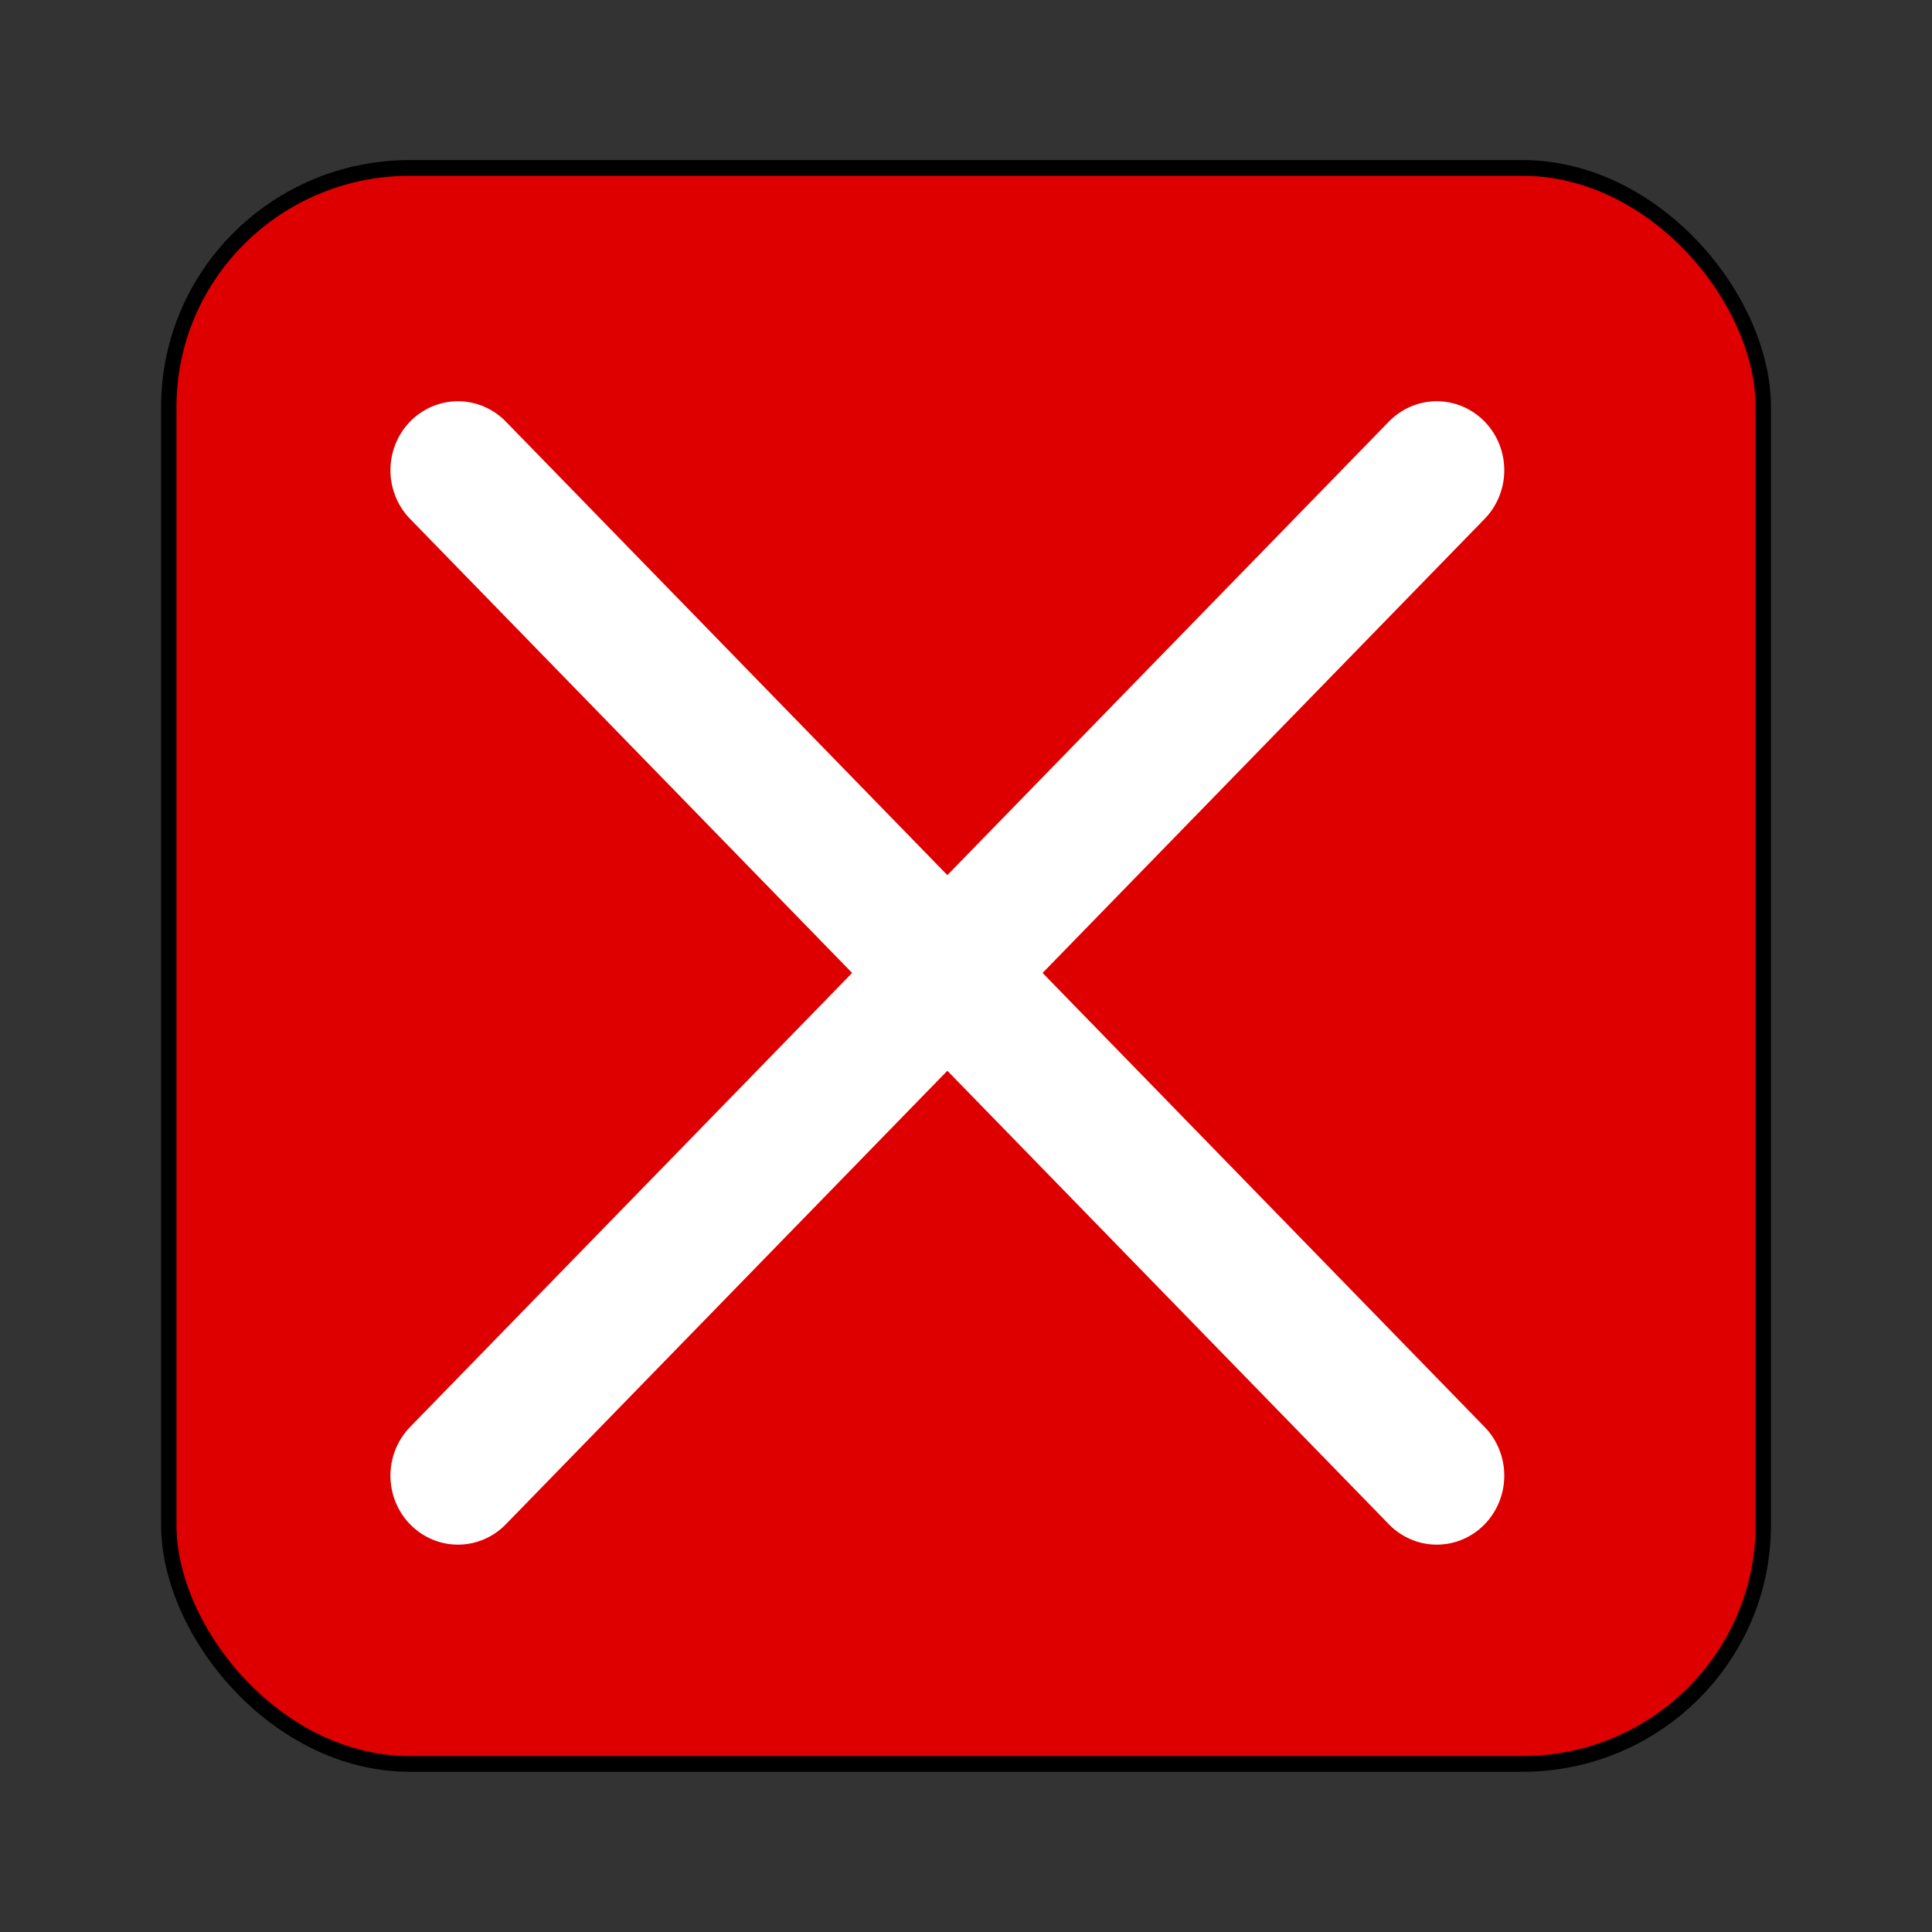<?xml version="1.0" encoding="UTF-8" standalone="no"?>
<svg
   inkscape:export-ydpi="90"
   inkscape:export-xdpi="90"
   inkscape:export-filename="false.png"
   sodipodi:docname="false.svg"
   inkscape:version="1.2.1 (9c6d41e410, 2022-07-14)"
   id="svg8"
   version="1.1"
   viewBox="0 0 12.7 12.7"
   height="48"
   width="48"
   xmlns:inkscape="http://www.inkscape.org/namespaces/inkscape"
   xmlns:sodipodi="http://sodipodi.sourceforge.net/DTD/sodipodi-0.dtd"
   xmlns="http://www.w3.org/2000/svg"
   xmlns:svg="http://www.w3.org/2000/svg"
   xmlns:rdf="http://www.w3.org/1999/02/22-rdf-syntax-ns#"
   xmlns:cc="http://creativecommons.org/ns#"
   xmlns:dc="http://purl.org/dc/elements/1.1/">
  <rect x="0" y="0" width="12.7" height="12.7" fill="#333333" stroke="none"/>
  <defs
     id="defs2" />
  <sodipodi:namedview
     inkscape:window-maximized="1"
     inkscape:window-y="-8"
     inkscape:window-x="-8"
     inkscape:window-height="1009"
     inkscape:window-width="1920"
     inkscape:guide-bbox="true"
     showguides="true"
     units="px"
     showgrid="false"
     inkscape:document-rotation="0"
     inkscape:current-layer="layer1"
     inkscape:document-units="mm"
     inkscape:cy="40.32958"
     inkscape:cx="5.2682784"
     inkscape:zoom="8.2569668"
     inkscape:pageshadow="2"
     inkscape:pageopacity="0.0"
     borderopacity="1.0"
     bordercolor="#666666"
     pagecolor="#ffffff"
     id="base"
     inkscape:pagecheckerboard="0"
     fit-margin-top="0"
     fit-margin-left="0"
     fit-margin-right="0"
     fit-margin-bottom="0"
     inkscape:snap-bbox="true"
     inkscape:bbox-paths="true"
     inkscape:bbox-nodes="true"
     inkscape:snap-midpoints="true"
     inkscape:object-paths="true"
     inkscape:snap-global="false"
     inkscape:showpageshadow="2"
     inkscape:deskcolor="#d1d1d1">
    <sodipodi:guide
       id="guide14"
       orientation="1,0"
       position="-2.471617e-08,4.438"
       inkscape:locked="false" />
    <sodipodi:guide
       position="2.105,7.395"
       orientation="-0.711,0.703"
       id="guide2079"
       inkscape:locked="false" />
  </sodipodi:namedview>
  <g
     id="layer1"
     inkscape:groupmode="layer"
     inkscape:label="Calque 1"
     transform="translate(-0.92,-0.342)">
    <g
       id="g919"
       transform="matrix(2.731,0,0,2.791,-0.483,-10.628)"
       style="stroke:#000000;stroke-width:0.575;stroke-opacity:1">
      <rect
         ry="0.563"
         y="4.326"
         x="0.92"
         height="3.759"
         width="3.838"
         id="rect12"
         style="fill:#de0000;fill-opacity:1;fill-rule:evenodd;stroke:#000000;stroke-width:0.037;stroke-linecap:round;stroke-linejoin:round;stroke-opacity:1"
         rx="0.58" />
      <path
         style="fill:#ffffff;stroke:#ffffff;stroke-width:0.325;stroke-linecap:round;stroke-linejoin:miter;stroke-miterlimit:4;stroke-dasharray:none;stroke-opacity:1"
         d="M 1.616,5.038 3.972,7.406"
         id="path841" />
      <path
         id="path843"
         d="M 3.972,5.038 1.616,7.406"
         style="fill:none;stroke:#ffffff;stroke-width:0.325;stroke-linecap:round;stroke-linejoin:miter;stroke-miterlimit:4;stroke-dasharray:none;stroke-opacity:1" />
    </g>
    <g
       id="g923"
       transform="matrix(2.732,0,0,2.788,-15.859,15.293)"
       style="stroke-width:0.553">
      <rect
         style="fill:#00bf00;fill-opacity:1;fill-rule:evenodd;stroke:#000000;stroke-width:0.036;stroke-linecap:round;stroke-linejoin:round;stroke-opacity:1"
         id="rect10"
         width="3.838"
         height="3.759"
         x="0.92"
         y="0.342"
         ry="0.563"
         rx="0.58" />
      <path
         style="fill:#ffffff;stroke:none;stroke-width:0.146px;stroke-linecap:butt;stroke-linejoin:miter;stroke-opacity:1"
         d="M 1.462,1.75 C 1.363,2.403 1.787,2.704 2.382,3.475 2.724,3.211 3.844,1.608 4.354,0.685 3.744,1.257 3.347,1.68 2.375,2.743 1.891,2.378 1.778,2.057 1.462,1.75 Z"
         id="path16"
         sodipodi:nodetypes="ccccc" />
    </g>
    <g
       id="g3916"
       transform="matrix(-0.524,0,0,0.524,31.628,3.884)"
       style="stroke-width:1.467">
      <g
         id="g1077"
         transform="matrix(-1.268,0,0,1.268,48.317,-3.256)"
         style="stroke-width:1.157">
        <path
           style="fill:#ffaaaa;stroke:none;stroke-width:0.306px;stroke-linecap:butt;stroke-linejoin:miter;stroke-opacity:1"
           d="m 17.349,0.959 -0.755,-0.827 c -0.269,-0.003 -0.502,-0.061 -0.917,0.164 -0.46,0.353 -0.681,0.651 -0.877,0.942 -0.177,0.343 -0.14,0.586 -0.1,0.827 l 0.801,0.762 z"
           id="path1605"
           sodipodi:nodetypes="ccccccc" />
        <path
           id="path903"
           d="m 18.287,1.812 0.989,-0.656 c 0.804,1.232 0.674,1.931 2.413,3.697"
           style="fill:none;stroke:#000000;stroke-width:0.572;stroke-linecap:round;stroke-linejoin:round;stroke-miterlimit:4;stroke-dasharray:none;stroke-opacity:1"
           sodipodi:nodetypes="ccc" />
        <g
           id="g901"
           style="stroke-width:2.328;stroke-miterlimit:4;stroke-dasharray:none"
           transform="matrix(0.111,-0.058,0.056,0.115,-3.592,-2.412)">
          <path
             style="fill:#ffffff;fill-opacity:1;stroke:#000000;stroke-width:1.417;stroke-linecap:round;stroke-linejoin:round;stroke-miterlimit:4;stroke-dasharray:none;stroke-opacity:1"
             d="m 165.604,210.255 -16.673,-14.978 19.499,-6.5 z"
             id="path886" />
          <path
             style="fill:#ffcc00;stroke:#000000;stroke-width:1.417;stroke-linecap:round;stroke-linejoin:round;stroke-miterlimit:4;stroke-dasharray:none;stroke-opacity:1"
             d="m 148.931,195.277 -30.238,-89.302 20.347,-6.5 29.391,89.302 z"
             id="path888"
             sodipodi:nodetypes="ccccc" />
          <path
             style="fill:#e6e6e6;stroke:#000000;stroke-width:0.86;stroke-linecap:round;stroke-linejoin:round;stroke-miterlimit:4;stroke-dasharray:none;stroke-opacity:1"
             d="m 118.692,105.975 20.347,-6.5 3.491,9.469 -20.637,6.486 z"
             id="path896"
             sodipodi:nodetypes="ccccc" />
        </g>
        <path
           style="fill:#000000;fill-opacity:1;stroke:none;stroke-width:0.306px;stroke-linecap:butt;stroke-linejoin:miter;stroke-opacity:1"
           d="m 26.491,12.122 -0.925,-0.259 c 0.277,-0.388 -0.747,-1.195 0.483,-1.059 z"
           id="path3258"
           sodipodi:nodetypes="cccc" />
      </g>
    </g>
  </g>
</svg>
